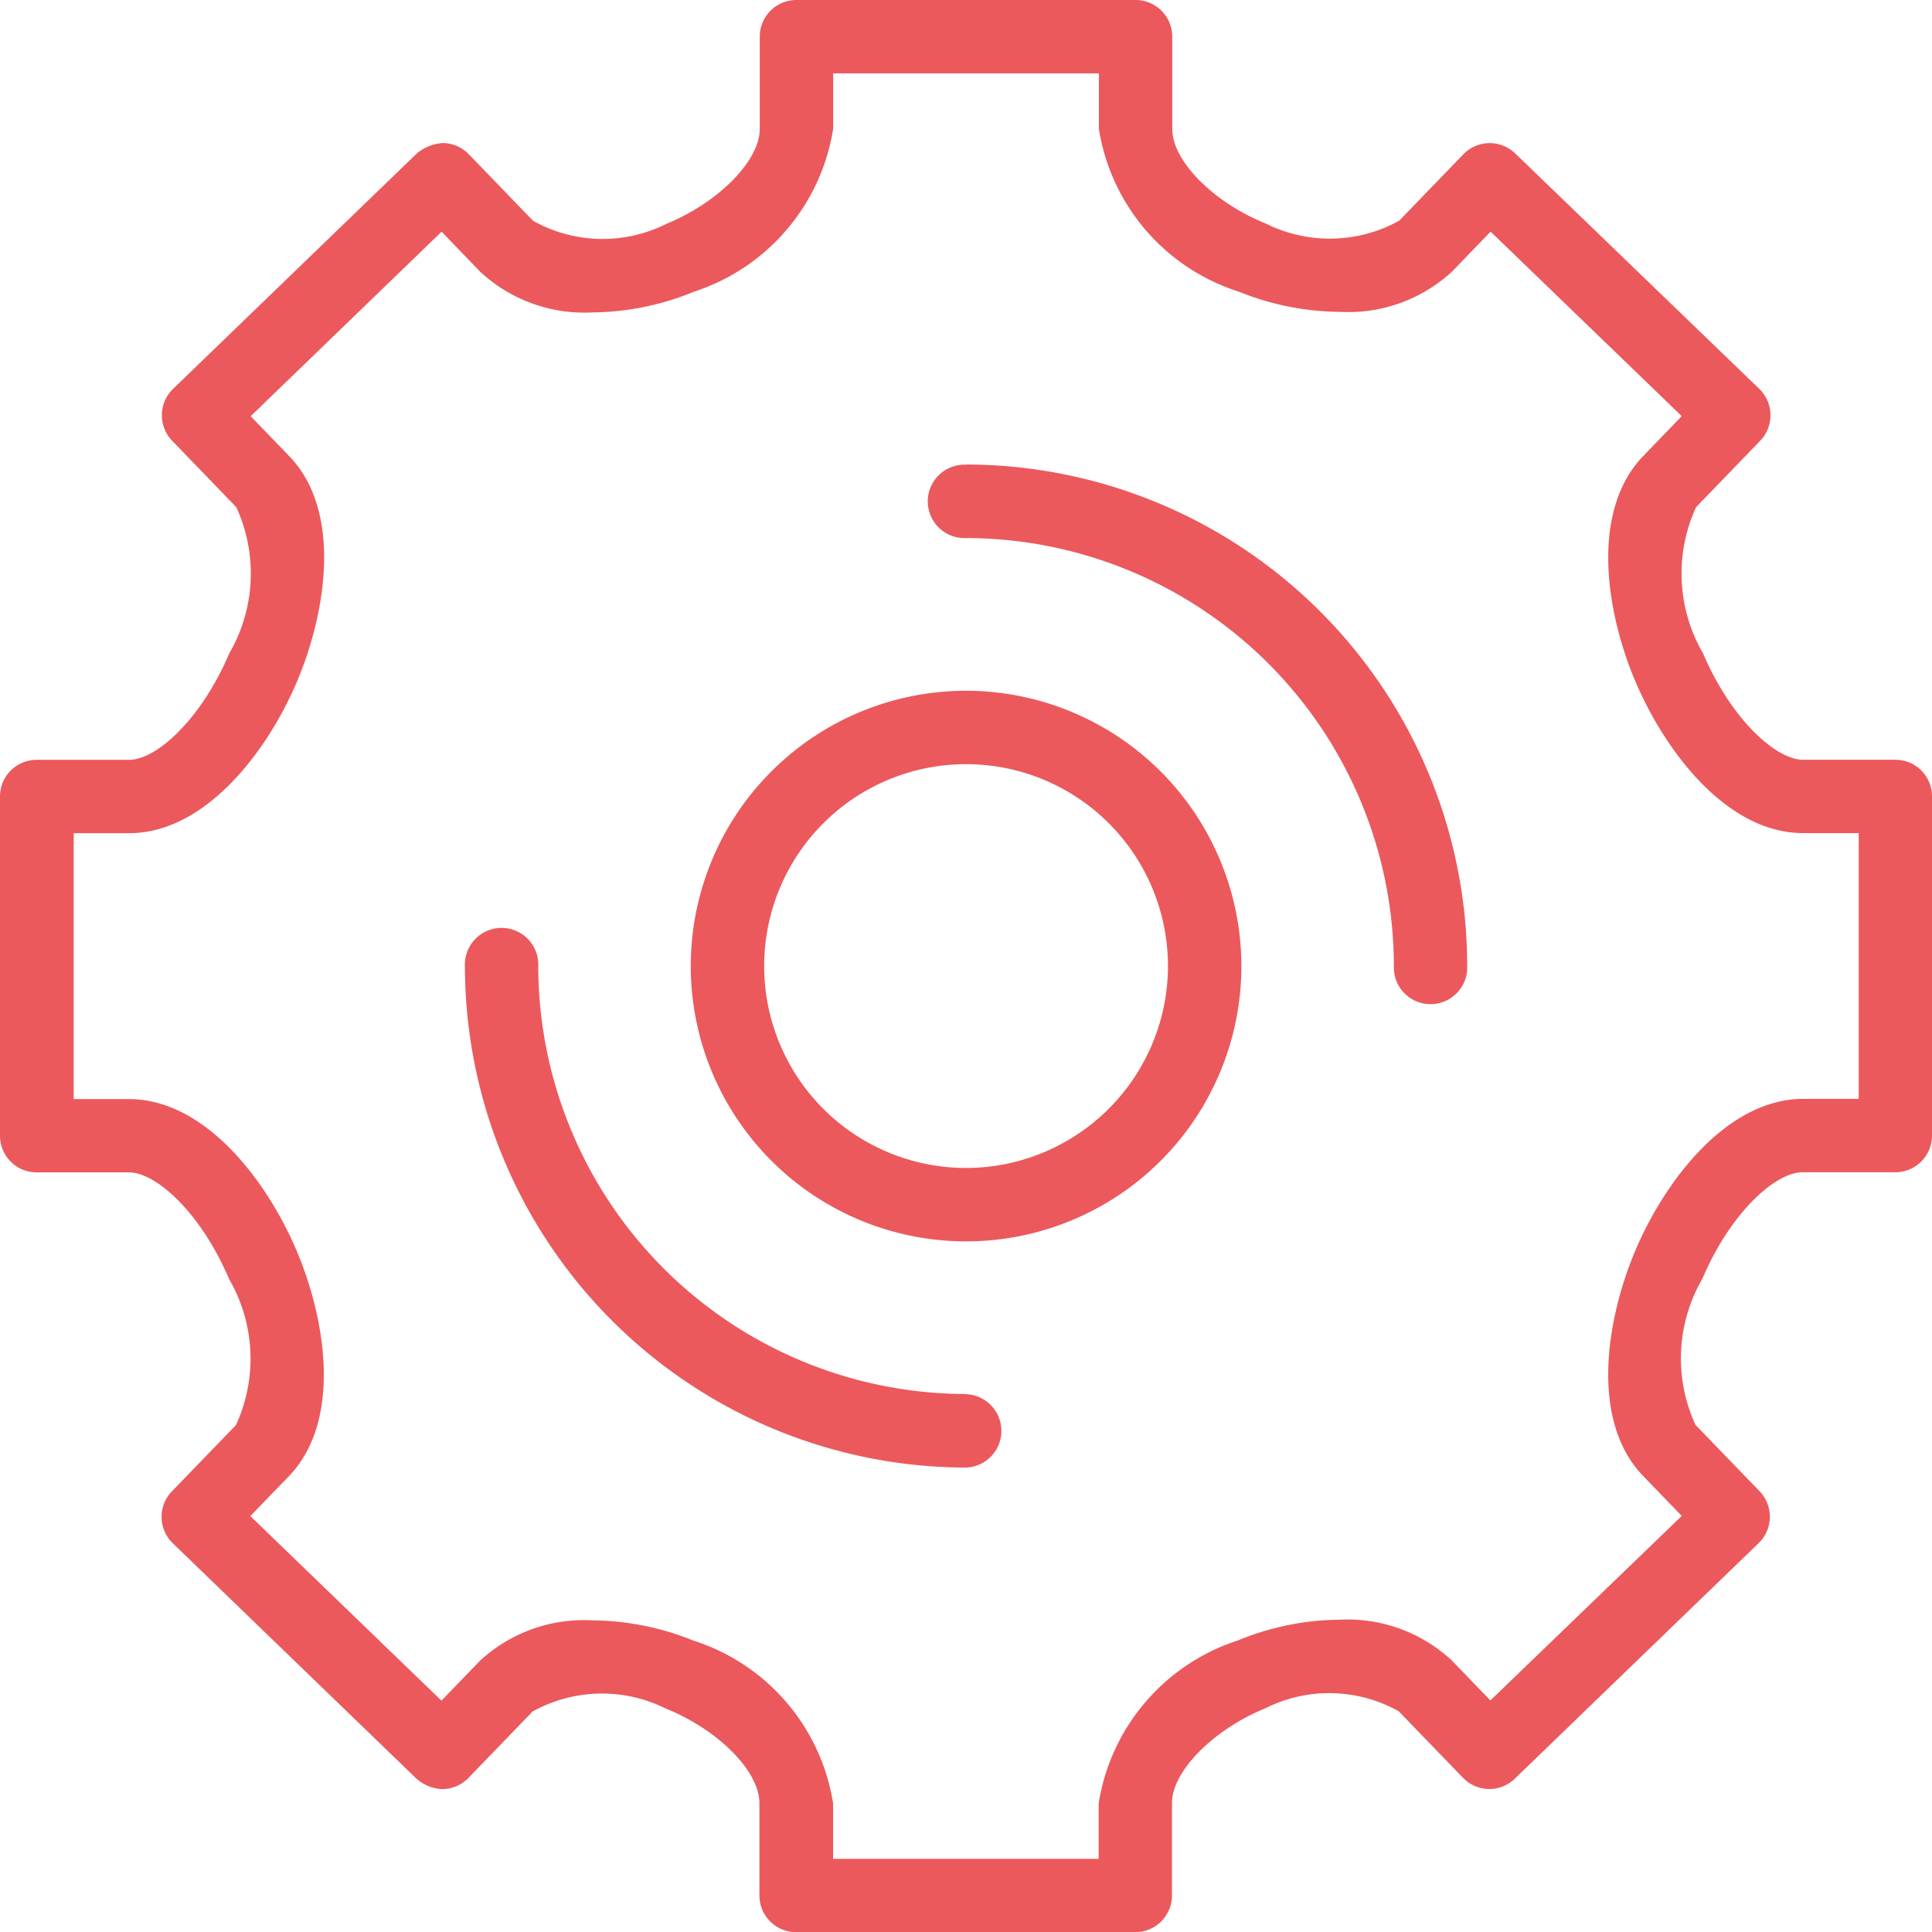 <svg xmlns="http://www.w3.org/2000/svg" xmlns:xlink="http://www.w3.org/1999/xlink" id="Groupe_60" data-name="Groupe 60" width="28" height="28" viewBox="0 0 28 28"><defs><clipPath id="clip-path"><rect id="Rectangle_42" data-name="Rectangle 42" width="28" height="28.001" fill="#eb595d"></rect></clipPath></defs><g id="Groupe_59" data-name="Groupe 59" clip-path="url(#clip-path)"><path id="Trac&#xE9;_61" data-name="Trac&#xE9; 61" d="M157.043,153.053a3.99,3.99,0,1,0,3.99,3.99,3.994,3.994,0,0,0-3.99-3.99m0,6.916a2.926,2.926,0,1,1,2.926-2.926,2.93,2.93,0,0,1-2.926,2.926" transform="translate(-143.042 -143.042)" fill="#eb595d"></path><path id="Trac&#xE9;_62" data-name="Trac&#xE9; 62" d="M206.453,102.965a.532.532,0,1,0,0,1.063,6.209,6.209,0,0,1,6.2,6.2.532.532,0,1,0,1.063,0,7.274,7.274,0,0,0-7.266-7.266" transform="translate(-192.452 -96.23)" fill="#eb595d"></path><path id="Trac&#xE9;_63" data-name="Trac&#xE9; 63" d="M110.23,212.655a6.209,6.209,0,0,1-6.2-6.2.532.532,0,1,0-1.063,0,7.274,7.274,0,0,0,7.266,7.266.532.532,0,0,0,0-1.063" transform="translate(-96.229 -192.452)" fill="#eb595d"></path><path id="Trac&#xE9;_64" data-name="Trac&#xE9; 64" d="M27.469,11.011H26.132c-.39,0-1.039-.578-1.451-1.544a2.3,2.3,0,0,1-.1-2.117l.929-.962a.532.532,0,0,0-.013-.752L21.959,2.223a.532.532,0,0,0-.752.014l-.928.961a2.076,2.076,0,0,1-1.932.043c-.762-.307-1.358-.909-1.358-1.372V.532A.531.531,0,0,0,16.458,0H11.543a.531.531,0,0,0-.532.532V1.869c0,.462-.6,1.067-1.357,1.377A2.06,2.06,0,0,1,7.726,3.2l-.931-.964a.534.534,0,0,0-.373-.163.652.652,0,0,0-.379.149L2.508,5.636a.532.532,0,0,0-.013.752l.929.962a2.3,2.3,0,0,1-.1,2.117c-.412.967-1.061,1.545-1.451,1.545H.532A.531.531,0,0,0,0,11.544v4.915a.531.531,0,0,0,.532.532H1.869c.39,0,1.039.578,1.451,1.546a2.3,2.3,0,0,1,.1,2.116l-.929.961a.532.532,0,0,0,.013.752l3.534,3.414a.6.6,0,0,0,.379.149.53.53,0,0,0,.373-.163l.928-.961a2.075,2.075,0,0,1,1.93-.044c.762.307,1.358.909,1.358,1.372v1.337a.531.531,0,0,0,.532.532h4.915a.531.531,0,0,0,.532-.532V26.132c0-.462.6-1.067,1.357-1.376a2.062,2.062,0,0,1,1.929.045l.932.964a.53.53,0,0,0,.751.013l3.534-3.414a.532.532,0,0,0,.013-.752l-.929-.962a2.3,2.3,0,0,1,.1-2.117c.412-.967,1.061-1.544,1.451-1.544h1.337A.531.531,0,0,0,28,16.457V11.542a.53.53,0,0,0-.531-.531m-.532,4.915h-.805c-1.1,0-2,1.181-2.429,2.192s-.659,2.475.11,3.272l.56.58L21.6,24.644l-.562-.582a2.22,2.22,0,0,0-1.624-.588,3.932,3.932,0,0,0-1.472.3,2.969,2.969,0,0,0-2.019,2.361v.805H12.074v-.805a2.961,2.961,0,0,0-2.024-2.358,3.989,3.989,0,0,0-1.472-.294,2.22,2.22,0,0,0-1.622.586l-.558.578-2.77-2.675.56-.579c.768-.8.539-2.259.109-3.271s-1.324-2.193-2.429-2.193h-.8V12.075h.805c1.1,0,2-1.181,2.429-2.192s.659-2.475-.109-3.271l-.56-.58L6.4,3.358l.561.582a2.218,2.218,0,0,0,1.623.588,3.938,3.938,0,0,0,1.472-.3,2.972,2.972,0,0,0,2.019-2.361V1.063h3.851v.805a2.96,2.96,0,0,0,2.025,2.358,3.987,3.987,0,0,0,1.473.294,2.217,2.217,0,0,0,1.621-.585l.558-.578,2.77,2.674-.56.58c-.768.8-.54,2.26-.109,3.271s1.324,2.192,2.429,2.192h.805v3.851h0Z" fill="#eb595d"></path></g></svg>